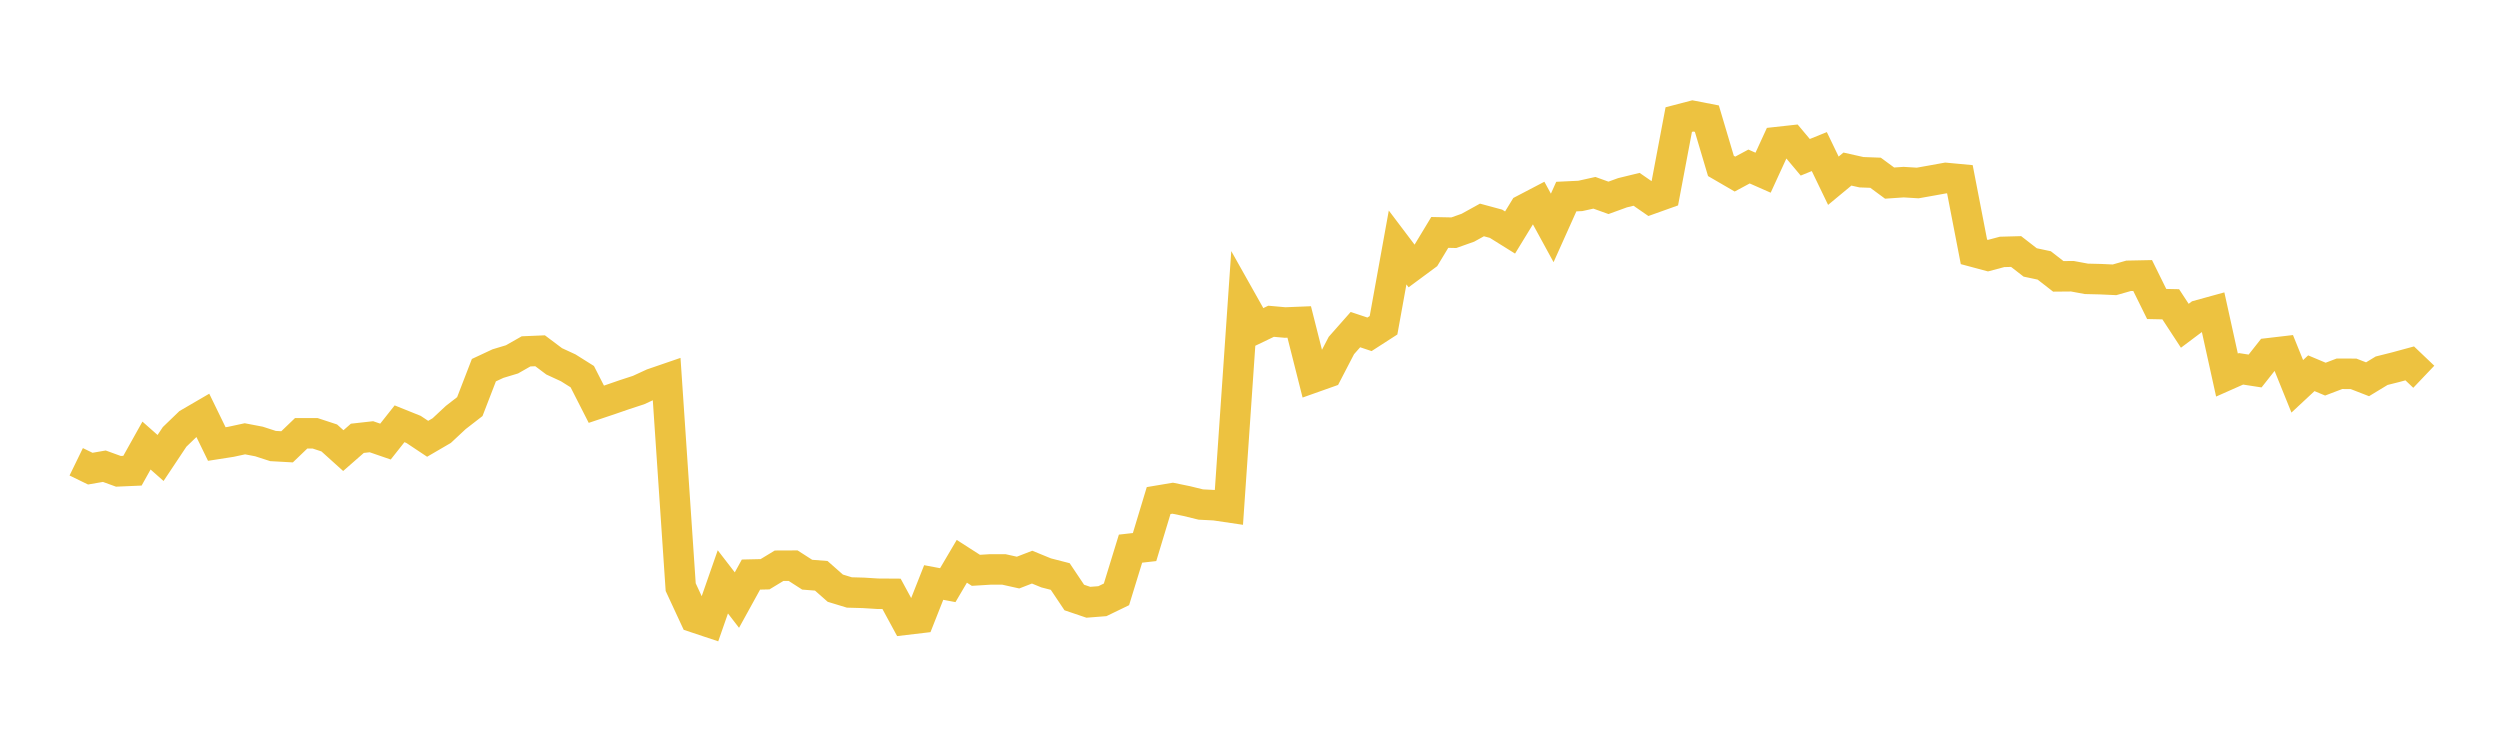 <svg width="164" height="48" xmlns="http://www.w3.org/2000/svg" xmlns:xlink="http://www.w3.org/1999/xlink"><path fill="none" stroke="rgb(237,194,64)" stroke-width="2" d="M5,30.294L5.922,30.743L6.844,30.583L7.766,30.918L8.689,30.878L9.611,29.229L10.533,30.044L11.455,28.659L12.377,27.77L13.299,27.233L14.222,29.128L15.144,28.984L16.066,28.785L16.988,28.961L17.91,29.26L18.832,29.311L19.754,28.426L20.677,28.426L21.599,28.729L22.521,29.56L23.443,28.753L24.365,28.65L25.287,28.968L26.21,27.8L27.132,28.171L28.054,28.785L28.976,28.248L29.898,27.388L30.82,26.673L31.743,24.283L32.665,23.852L33.587,23.574L34.509,23.05L35.431,23.011L36.353,23.703L37.275,24.129L38.198,24.709L39.12,26.518L40.042,26.209L40.964,25.89L41.886,25.589L42.808,25.164L43.731,24.847L44.653,38.516L45.575,40.503L46.497,40.811L47.419,38.17L48.341,39.366L49.263,37.692L50.186,37.671L51.108,37.112L52.03,37.108L52.952,37.7L53.874,37.772L54.796,38.585L55.719,38.866L56.641,38.891L57.563,38.949L58.485,38.955L59.407,40.655L60.329,40.546L61.251,38.212L62.174,38.386L63.096,36.821L64.018,37.413L64.94,37.356L65.862,37.356L66.784,37.561L67.707,37.204L68.629,37.582L69.551,37.819L70.473,39.196L71.395,39.509L72.317,39.437L73.24,38.99L74.162,35.991L75.084,35.887L76.006,32.837L76.928,32.682L77.85,32.871L78.772,33.097L79.695,33.144L80.617,33.28L81.539,19.878L82.461,21.518L83.383,21.075L84.305,21.157L85.228,21.12L86.15,24.769L87.072,24.442L87.994,22.666L88.916,21.623L89.838,21.931L90.76,21.337L91.683,16.235L92.605,17.455L93.527,16.773L94.449,15.247L95.371,15.266L96.293,14.939L97.216,14.429L98.138,14.678L99.06,15.253L99.982,13.745L100.904,13.263L101.826,14.952L102.749,12.896L103.671,12.852L104.593,12.647L105.515,12.979L106.437,12.644L107.359,12.419L108.281,13.056L109.204,12.726L110.126,7.845L111.048,7.604L111.97,7.783L112.892,10.884L113.814,11.419L114.737,10.923L115.659,11.329L116.581,9.321L117.503,9.22L118.425,10.318L119.347,9.944L120.269,11.856L121.192,11.091L122.114,11.298L123.036,11.332L123.958,12.011L124.88,11.948L125.802,12.004L126.725,11.84L127.647,11.673L128.569,11.759L129.491,16.523L130.413,16.77L131.335,16.525L132.257,16.5L133.18,17.216L134.102,17.412L135.024,18.129L135.946,18.121L136.868,18.292L137.79,18.314L138.713,18.356L139.635,18.093L140.557,18.074L141.479,19.942L142.401,19.961L143.323,21.371L144.246,20.678L145.168,20.424L146.09,24.604L147.012,24.195L147.934,24.338L148.856,23.17L149.778,23.062L150.701,25.343L151.623,24.484L152.545,24.871L153.467,24.52L154.389,24.522L155.311,24.88L156.234,24.32L157.156,24.088L158.078,23.838L159,24.716"></path></svg>